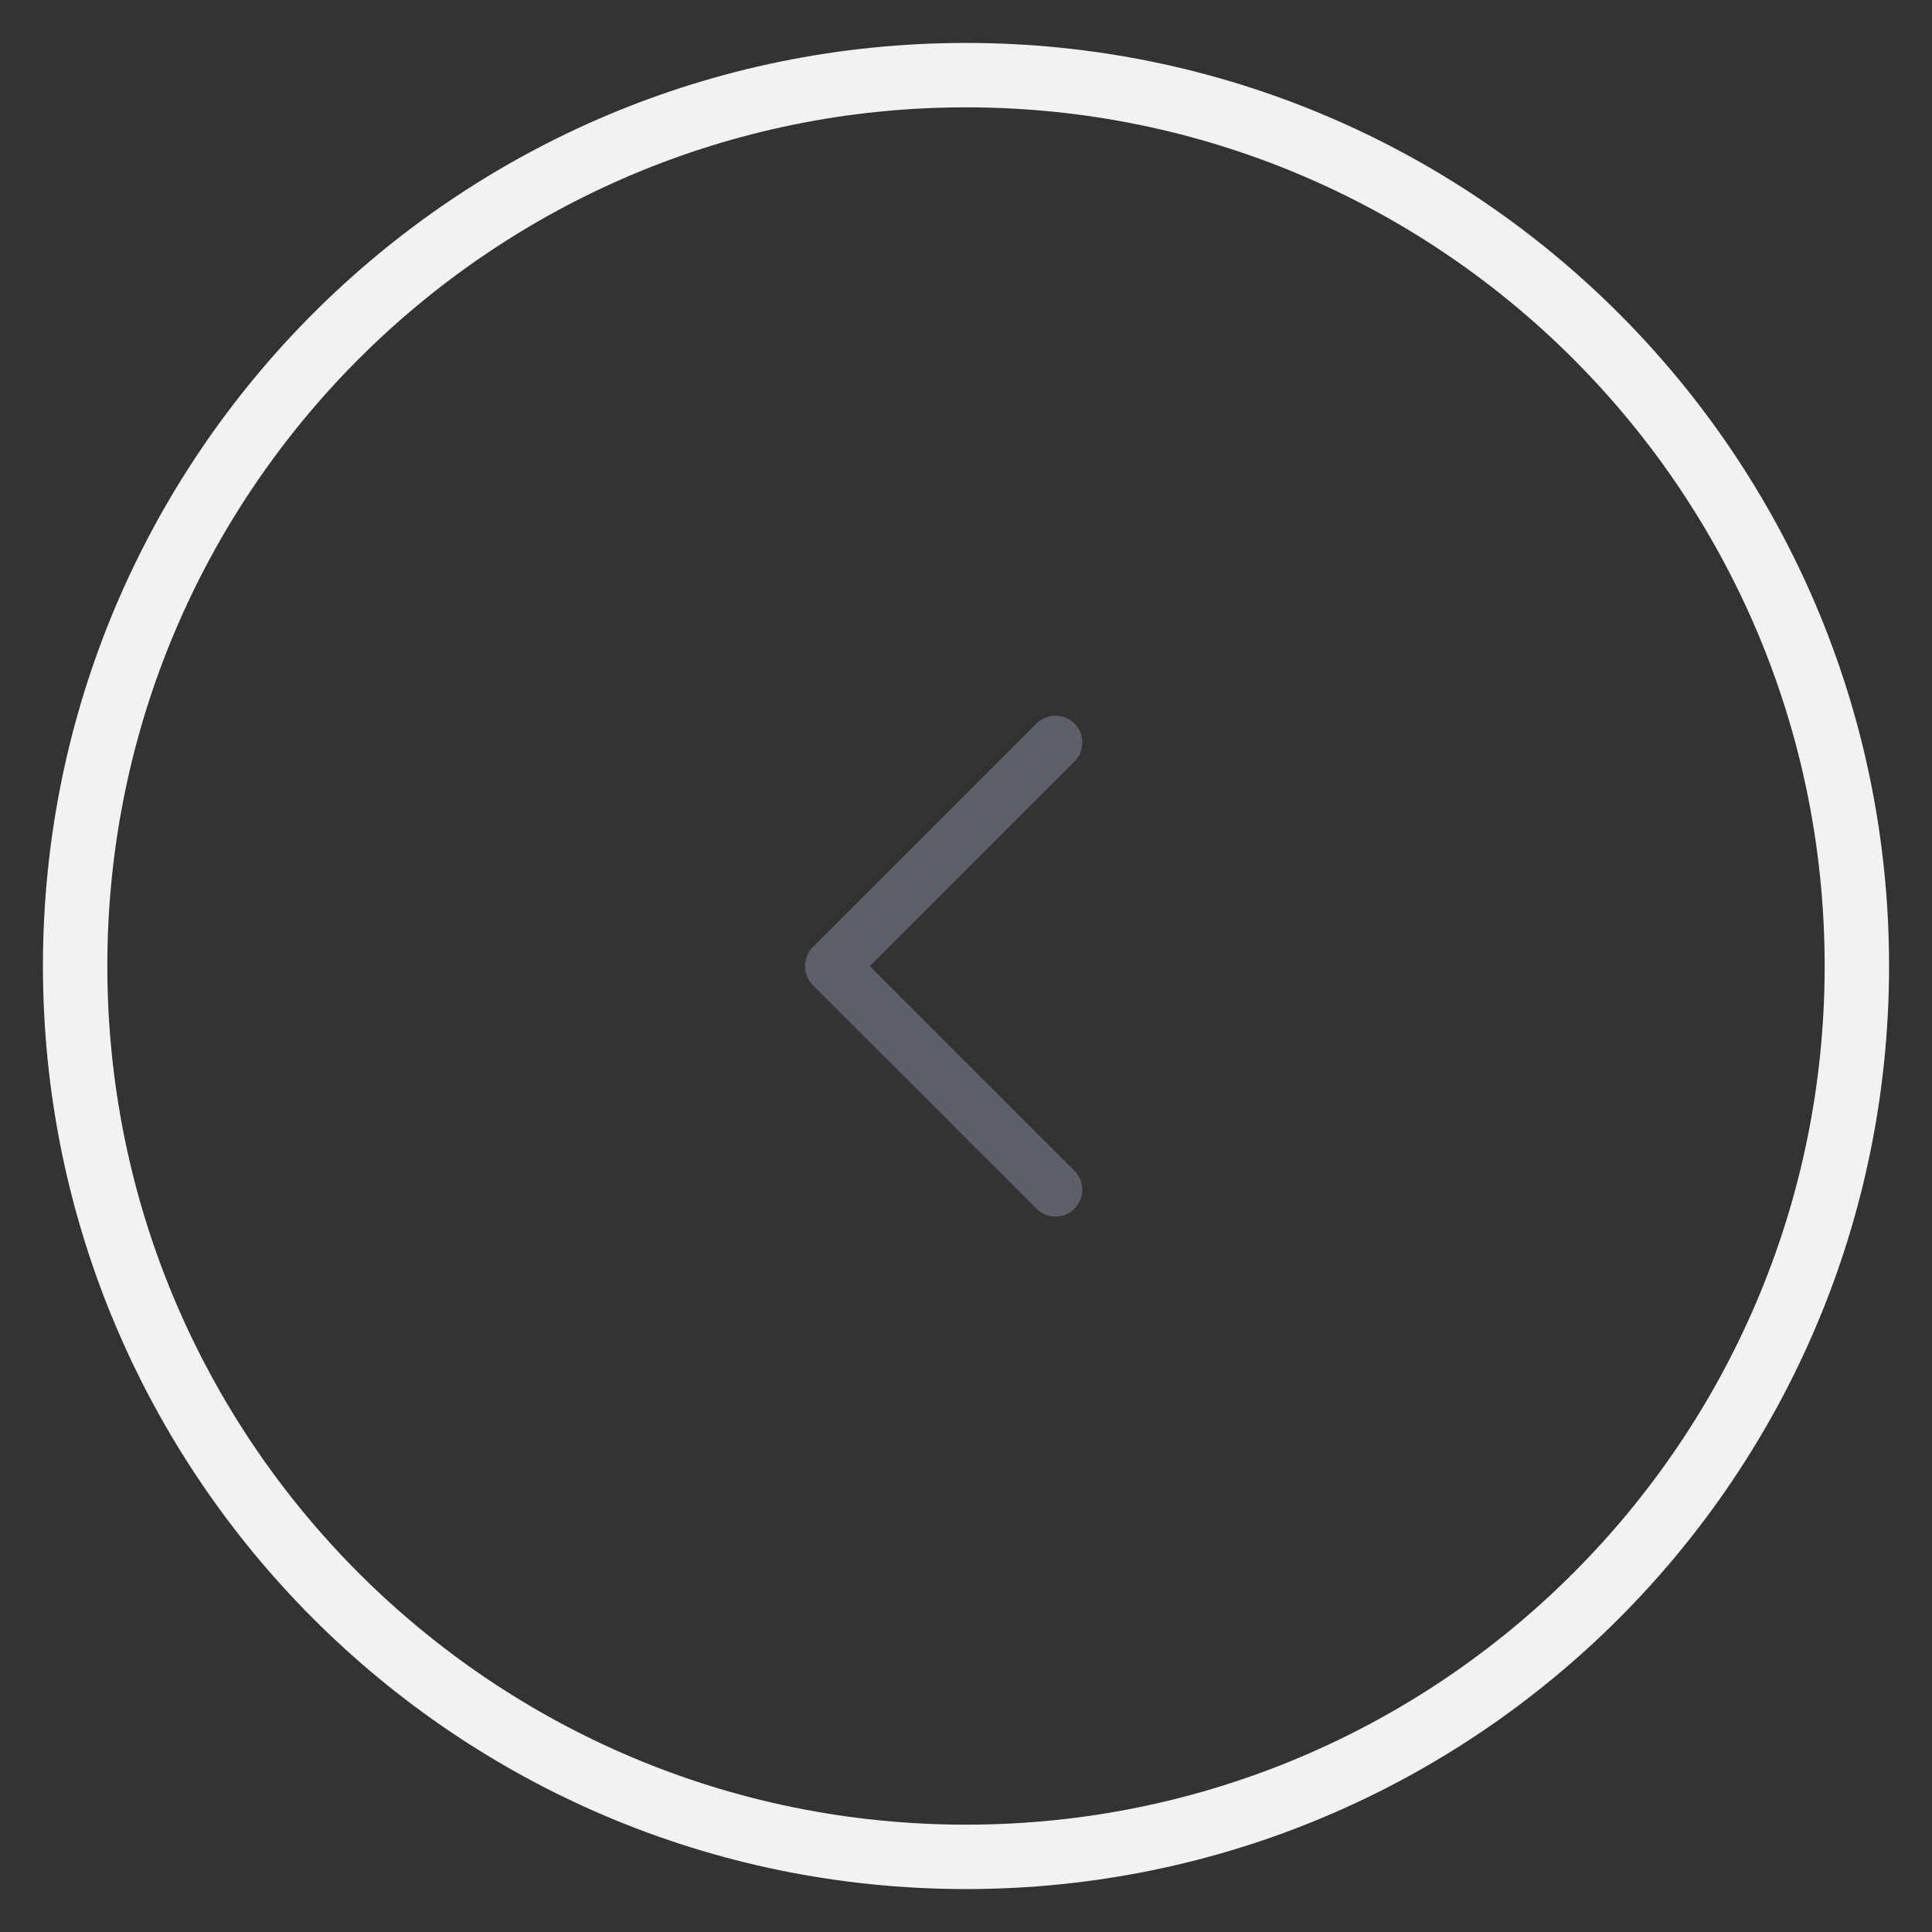 <svg width="36" height="36" viewBox="0 0 36 36" fill="none" xmlns="http://www.w3.org/2000/svg">
<rect x="0" y="0" width="36" height="36" fill="#333333" stroke="none"/>
<g clip-path="url(#clip0_482_7025)">
<path d="M19.667 22.169L15.5 18.003L19.667 13.836" stroke="#5D6069" stroke-linecap="round" stroke-linejoin="round"/>
</g>
<path d="M1.4 18C1.4 27.168 8.832 34.6 18 34.6C27.168 34.6 34.6 27.168 34.6 18C34.6 8.832 27.168 1.4 18 1.4C8.832 1.4 1.4 8.832 1.4 18Z" stroke="#F1F2F2" stroke-width="1.2"/>
<defs>
<clipPath id="clip0_482_7025">
<path d="M2 18C2 9.163 9.163 2 18 2V2C26.837 2 34 9.163 34 18V18C34 26.837 26.837 34 18 34V34C9.163 34 2 26.837 2 18V18Z" fill="white"/>
</clipPath>
</defs>
</svg>
